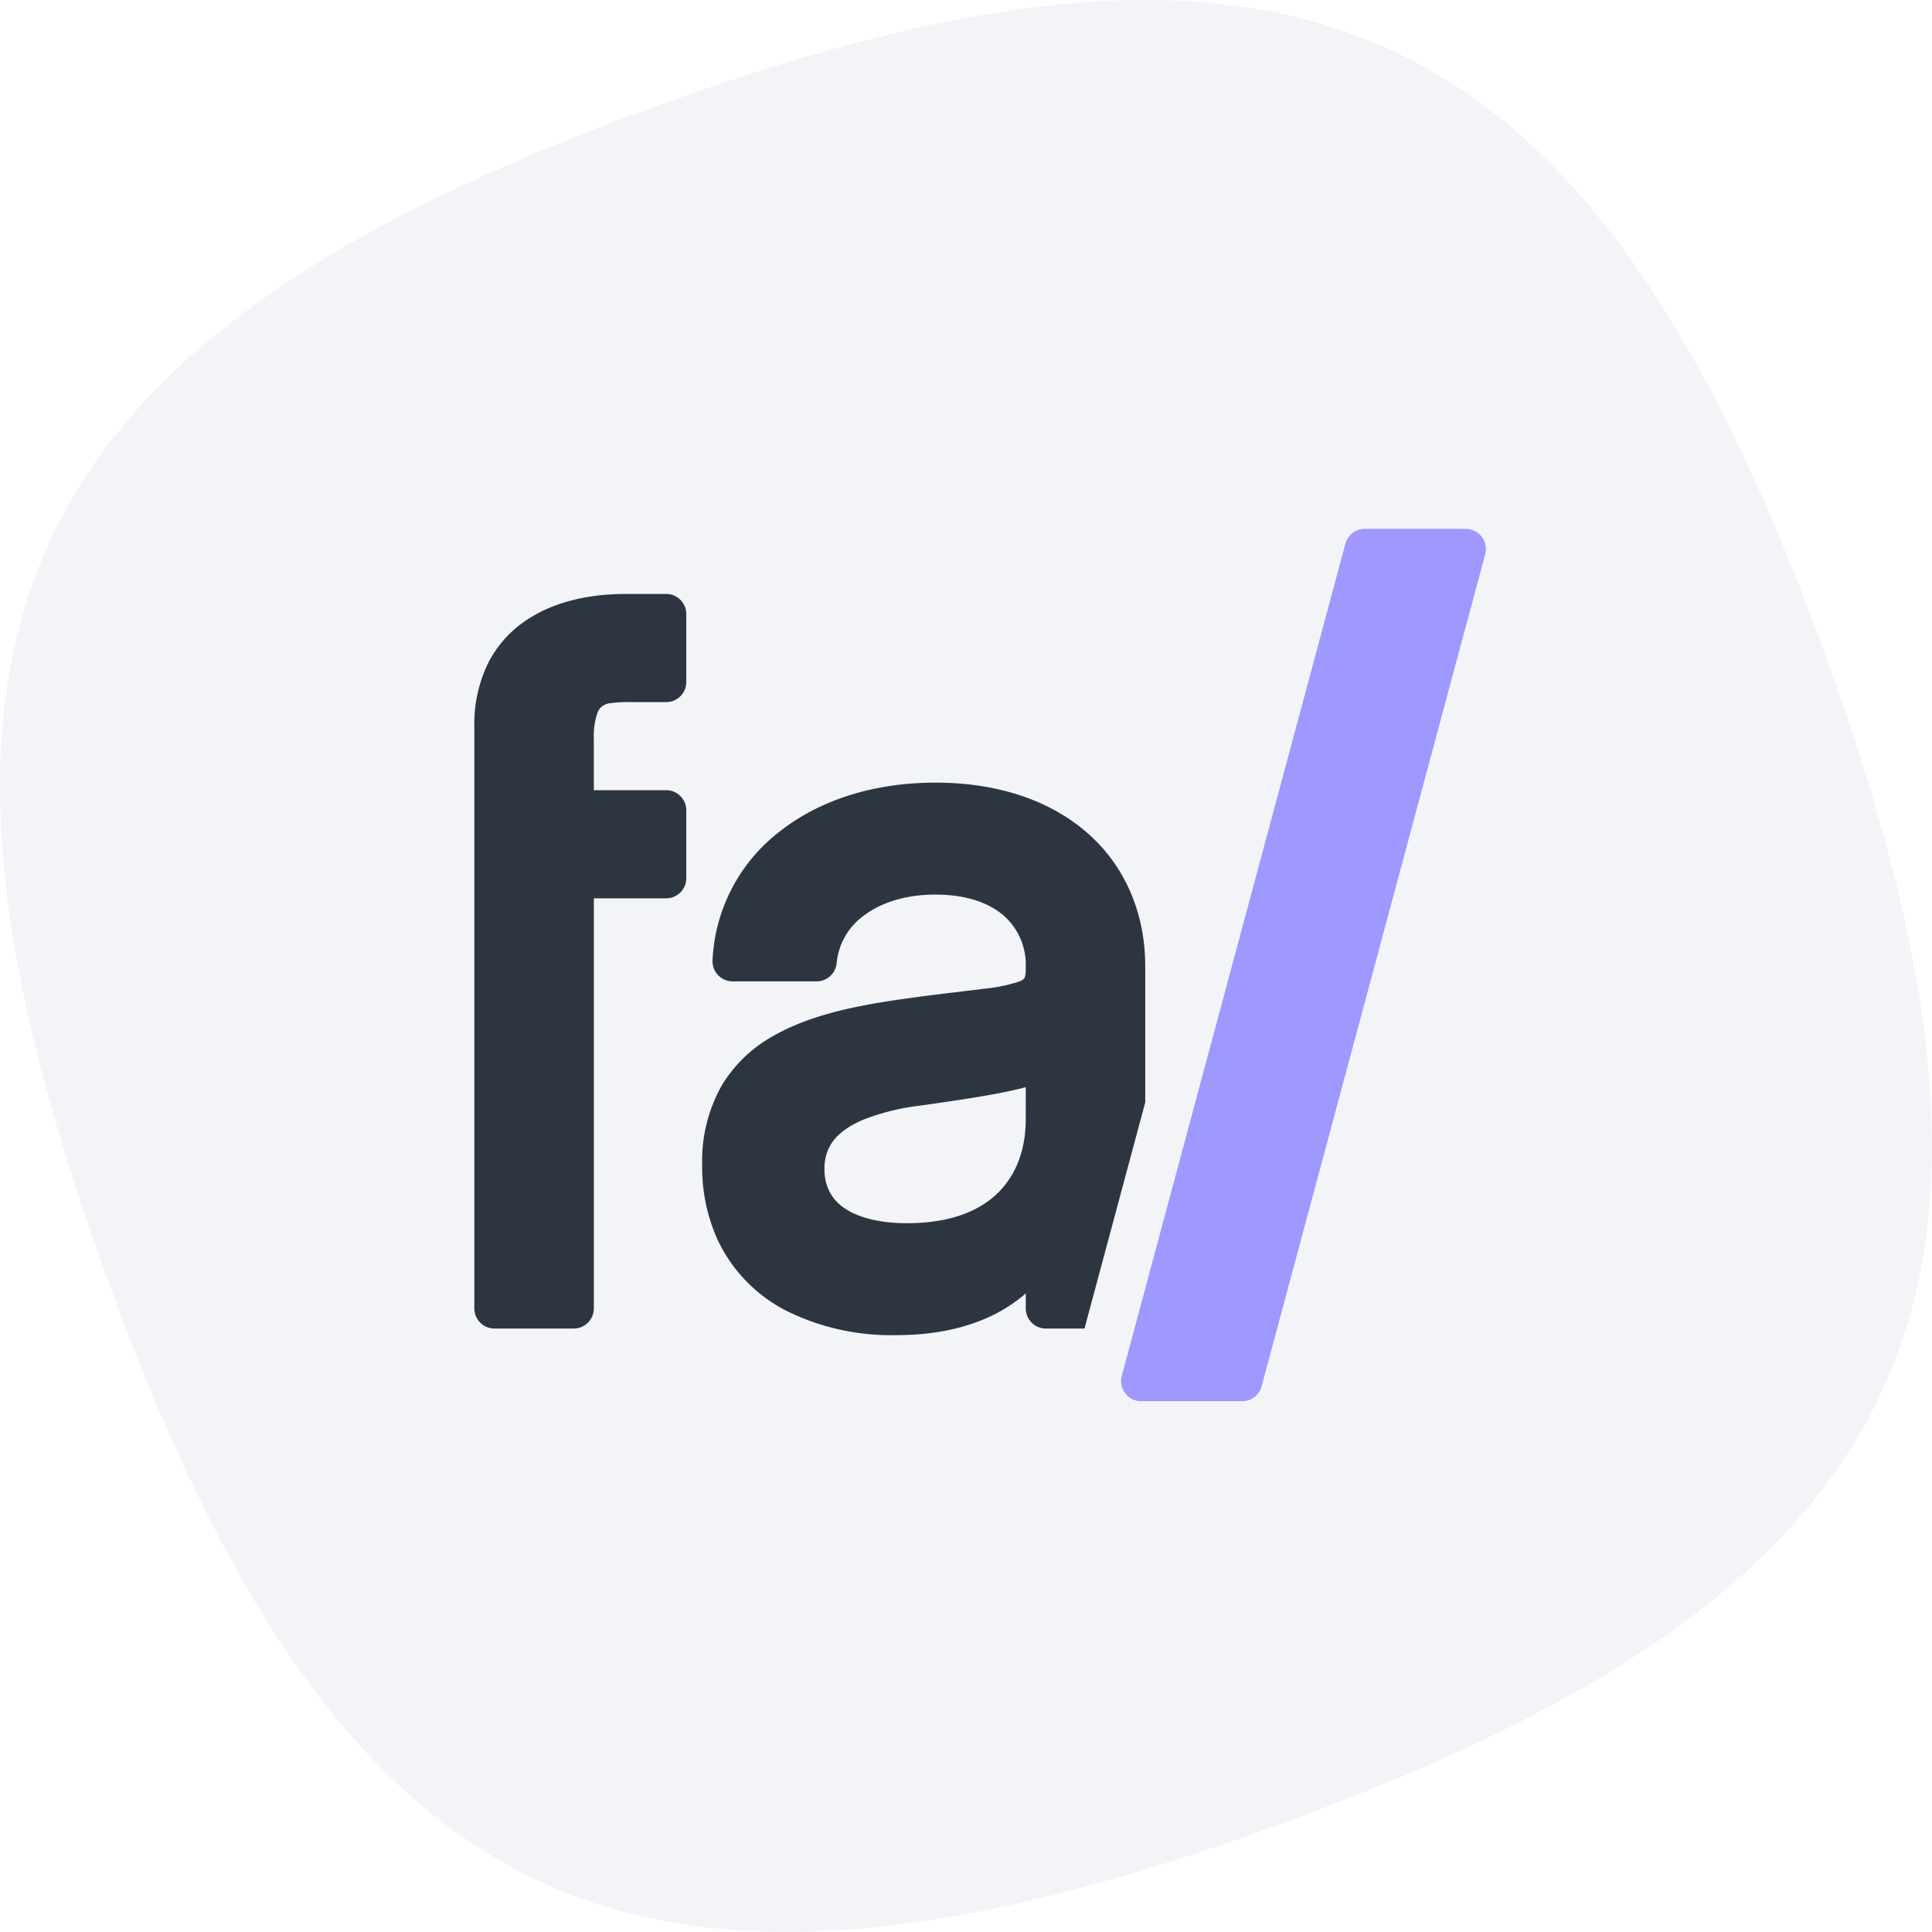<svg xmlns="http://www.w3.org/2000/svg" viewBox="0 0 354.36 354.36"><path d="M19.652 234.514C-23.349 116.369 1.7 62.653 119.844 19.652S291.7 1.7 334.707 119.843 352.66 291.7 234.514 334.7 62.654 352.66 19.652 234.514" fill="#e6eaf2" opacity=".5"/><path d="M122.183 108.94h-7.441c-6.373.015-13.089 1.257-18.555 5.057a20.593 20.593 0 0 0-6.695 7.714A25.446 25.446 0 0 0 87 133.223v106.762a3.685 3.685 0 0 0 3.691 3.688h14.536a3.685 3.685 0 0 0 3.691-3.688v-75.216h13.265a3.685 3.685 0 0 0 3.691-3.688v-12.457a3.685 3.685 0 0 0-3.691-3.691h-13.265v-9.462a13.076 13.076 0 0 1 .641-4.657 2.916 2.916 0 0 1 .724-1.149 3.269 3.269 0 0 1 1.763-.706 25.091 25.091 0 0 1 3.821-.18h6.317a3.685 3.685 0 0 0 3.691-3.688v-12.46a3.685 3.685 0 0 0-3.691-3.691M210.057 177.349c.03-9.955-3.81-18.664-10.673-24.617-6.854-5.977-16.478-9.187-27.8-9.184-11.514 0-21.46 3.3-28.722 9.078a31.58 31.58 0 0 0-12.17 23.513 3.69 3.69 0 0 0 3.688 3.86h15.4a3.691 3.691 0 0 0 3.677-3.367 12.124 12.124 0 0 1 4.982-8.688c3.015-2.3 7.457-3.86 13.144-3.863 5.744.006 9.872 1.565 12.506 3.848a11.945 11.945 0 0 1 4.046 9.42v.52a4.709 4.709 0 0 1-.136 1.27l-.139.319a2.173 2.173 0 0 1-.957.579 29.063 29.063 0 0 1-6.364 1.305c-3.116.413-7.17.842-12.22 1.518h.018c-9.269 1.246-18.73 2.761-26.4 7.09a25.456 25.456 0 0 0-9.542 9.119 28.163 28.163 0 0 0-3.608 14.617 32.376 32.376 0 0 0 2.75 13.53 28.018 28.018 0 0 0 13.04 13.377 43.344 43.344 0 0 0 19.742 4.293c8.859.009 15.578-2.052 20.524-5.2a27.166 27.166 0 0 0 3.3-2.457v2.757a3.685 3.685 0 0 0 3.691 3.688h7.079l11.144-41.477zm-21.92 28.031c-.012 5.227-1.6 9.86-4.908 13.221-3.313 3.343-8.549 5.732-16.836 5.756-5.336.009-9.285-1.164-11.644-2.856a8.178 8.178 0 0 1-2.6-2.921 8.92 8.92 0 0 1-.927-4.066v-.094a8.394 8.394 0 0 1 1.187-4.545c1.1-1.8 3.121-3.328 6.007-4.536a42.159 42.159 0 0 1 10.221-2.534c5.254-.738 10.658-1.521 15.138-2.4 1.6-.313 3.027-.65 4.368-1z" fill="#2d3540"/><path d="M271.775 98.448a3.7 3.7 0 0 0-2.929-1.445h-18.518a3.683 3.683 0 0 0-3.564 2.735l-36.707 136.6-1.81 6.748-2.49 9.267a3.692 3.692 0 0 0 3.561 4.65h18.518a3.683 3.683 0 0 0 3.564-2.732l41.01-152.619a3.7 3.7 0 0 0-.635-3.2" fill="#9e98ff"/></svg>